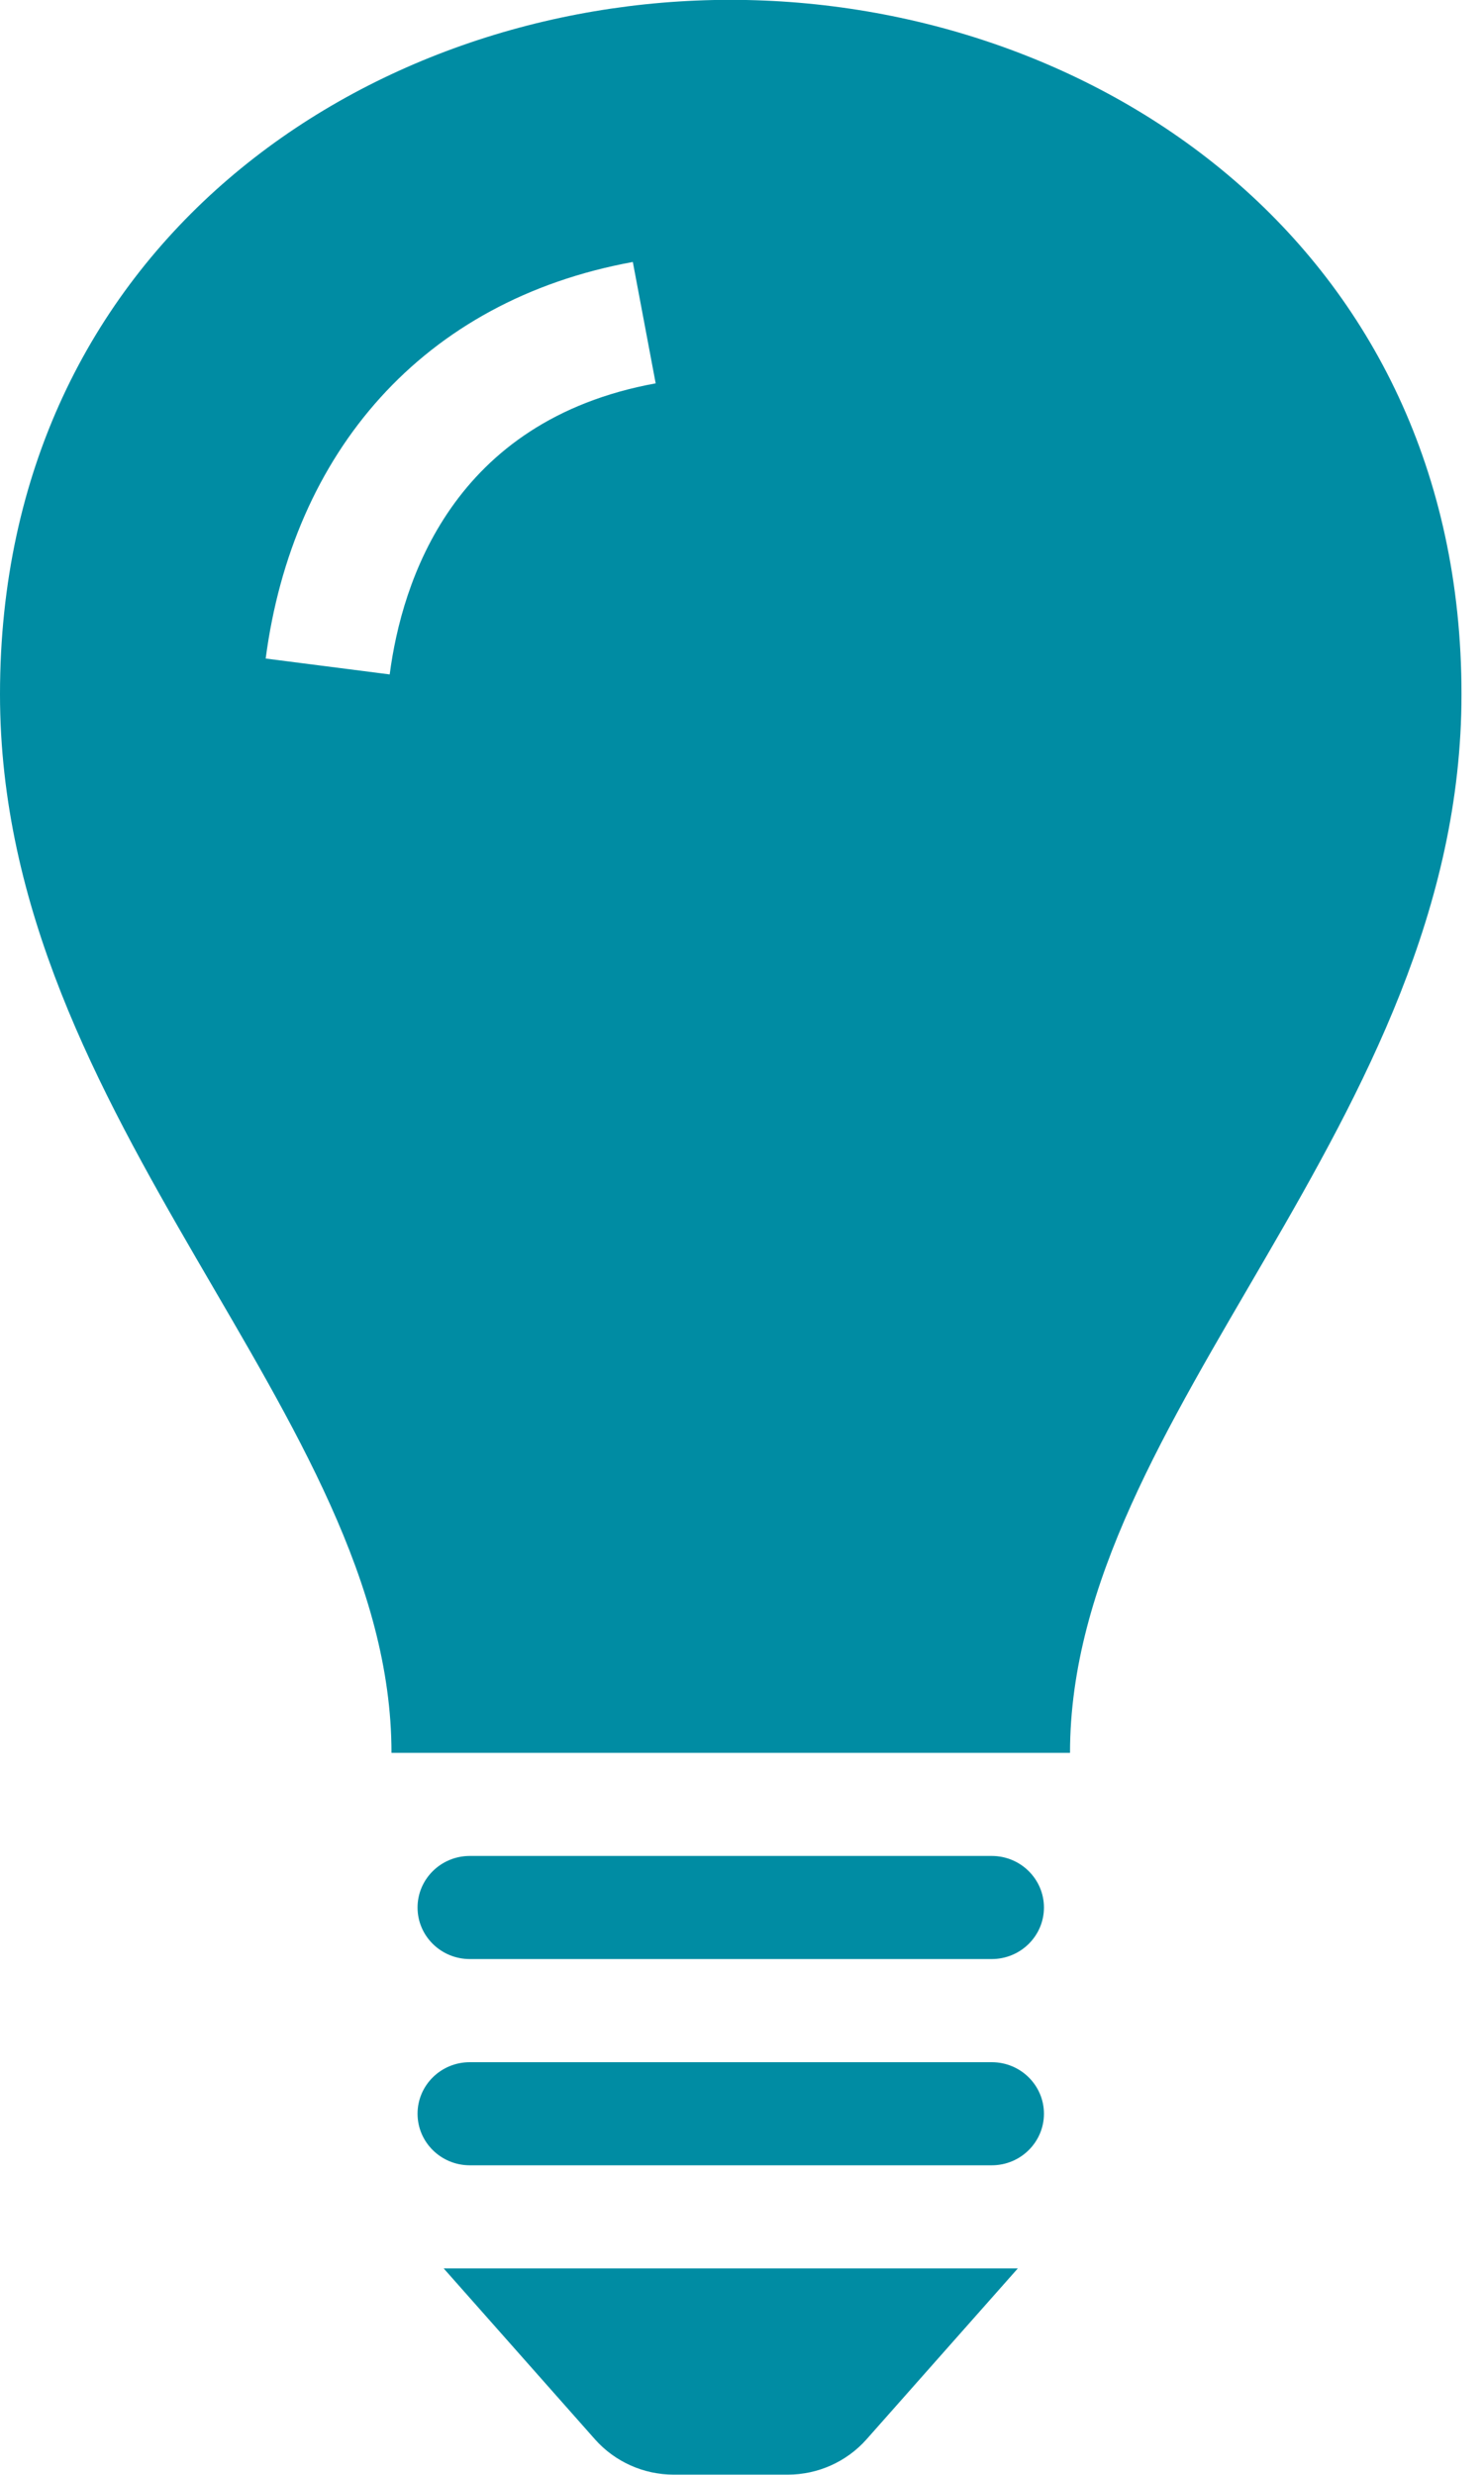 <svg xmlns="http://www.w3.org/2000/svg" fill="none" viewBox="0 0 30 50" height="50" width="30"><path fill="#008CA3" d="M21.104 42.705C21.104 43.28 20.631 43.747 20.049 43.747H9.497C8.914 43.747 8.441 43.28 8.441 42.705C8.441 42.13 8.914 41.664 9.497 41.664H20.049C20.631 41.664 21.104 42.13 21.104 42.705ZM20.049 37.497H9.497C8.914 37.497 8.441 37.964 8.441 38.539C8.441 39.114 8.914 39.58 9.497 39.58H20.049C20.631 39.58 21.104 39.114 21.104 38.539C21.104 37.964 20.631 37.497 20.049 37.497ZM12.031 49.287C12.432 49.737 13.013 49.997 13.618 49.997H15.927C16.533 49.997 17.113 49.737 17.514 49.287L20.576 45.83H8.969L12.031 49.287ZM29.545 14.026C29.545 22.701 21.631 28.568 21.631 35.414H7.914C7.914 28.568 0 22.699 0 14.026C0 4.978 7.382 -0.003 14.764 -0.003C22.155 -0.003 29.545 4.984 29.545 14.026ZM13.255 7.745L12.793 5.293C8.536 6.07 5.917 9.149 5.371 13.305L7.878 13.626C8.123 11.751 9.148 8.495 13.255 7.745Z"/></svg>